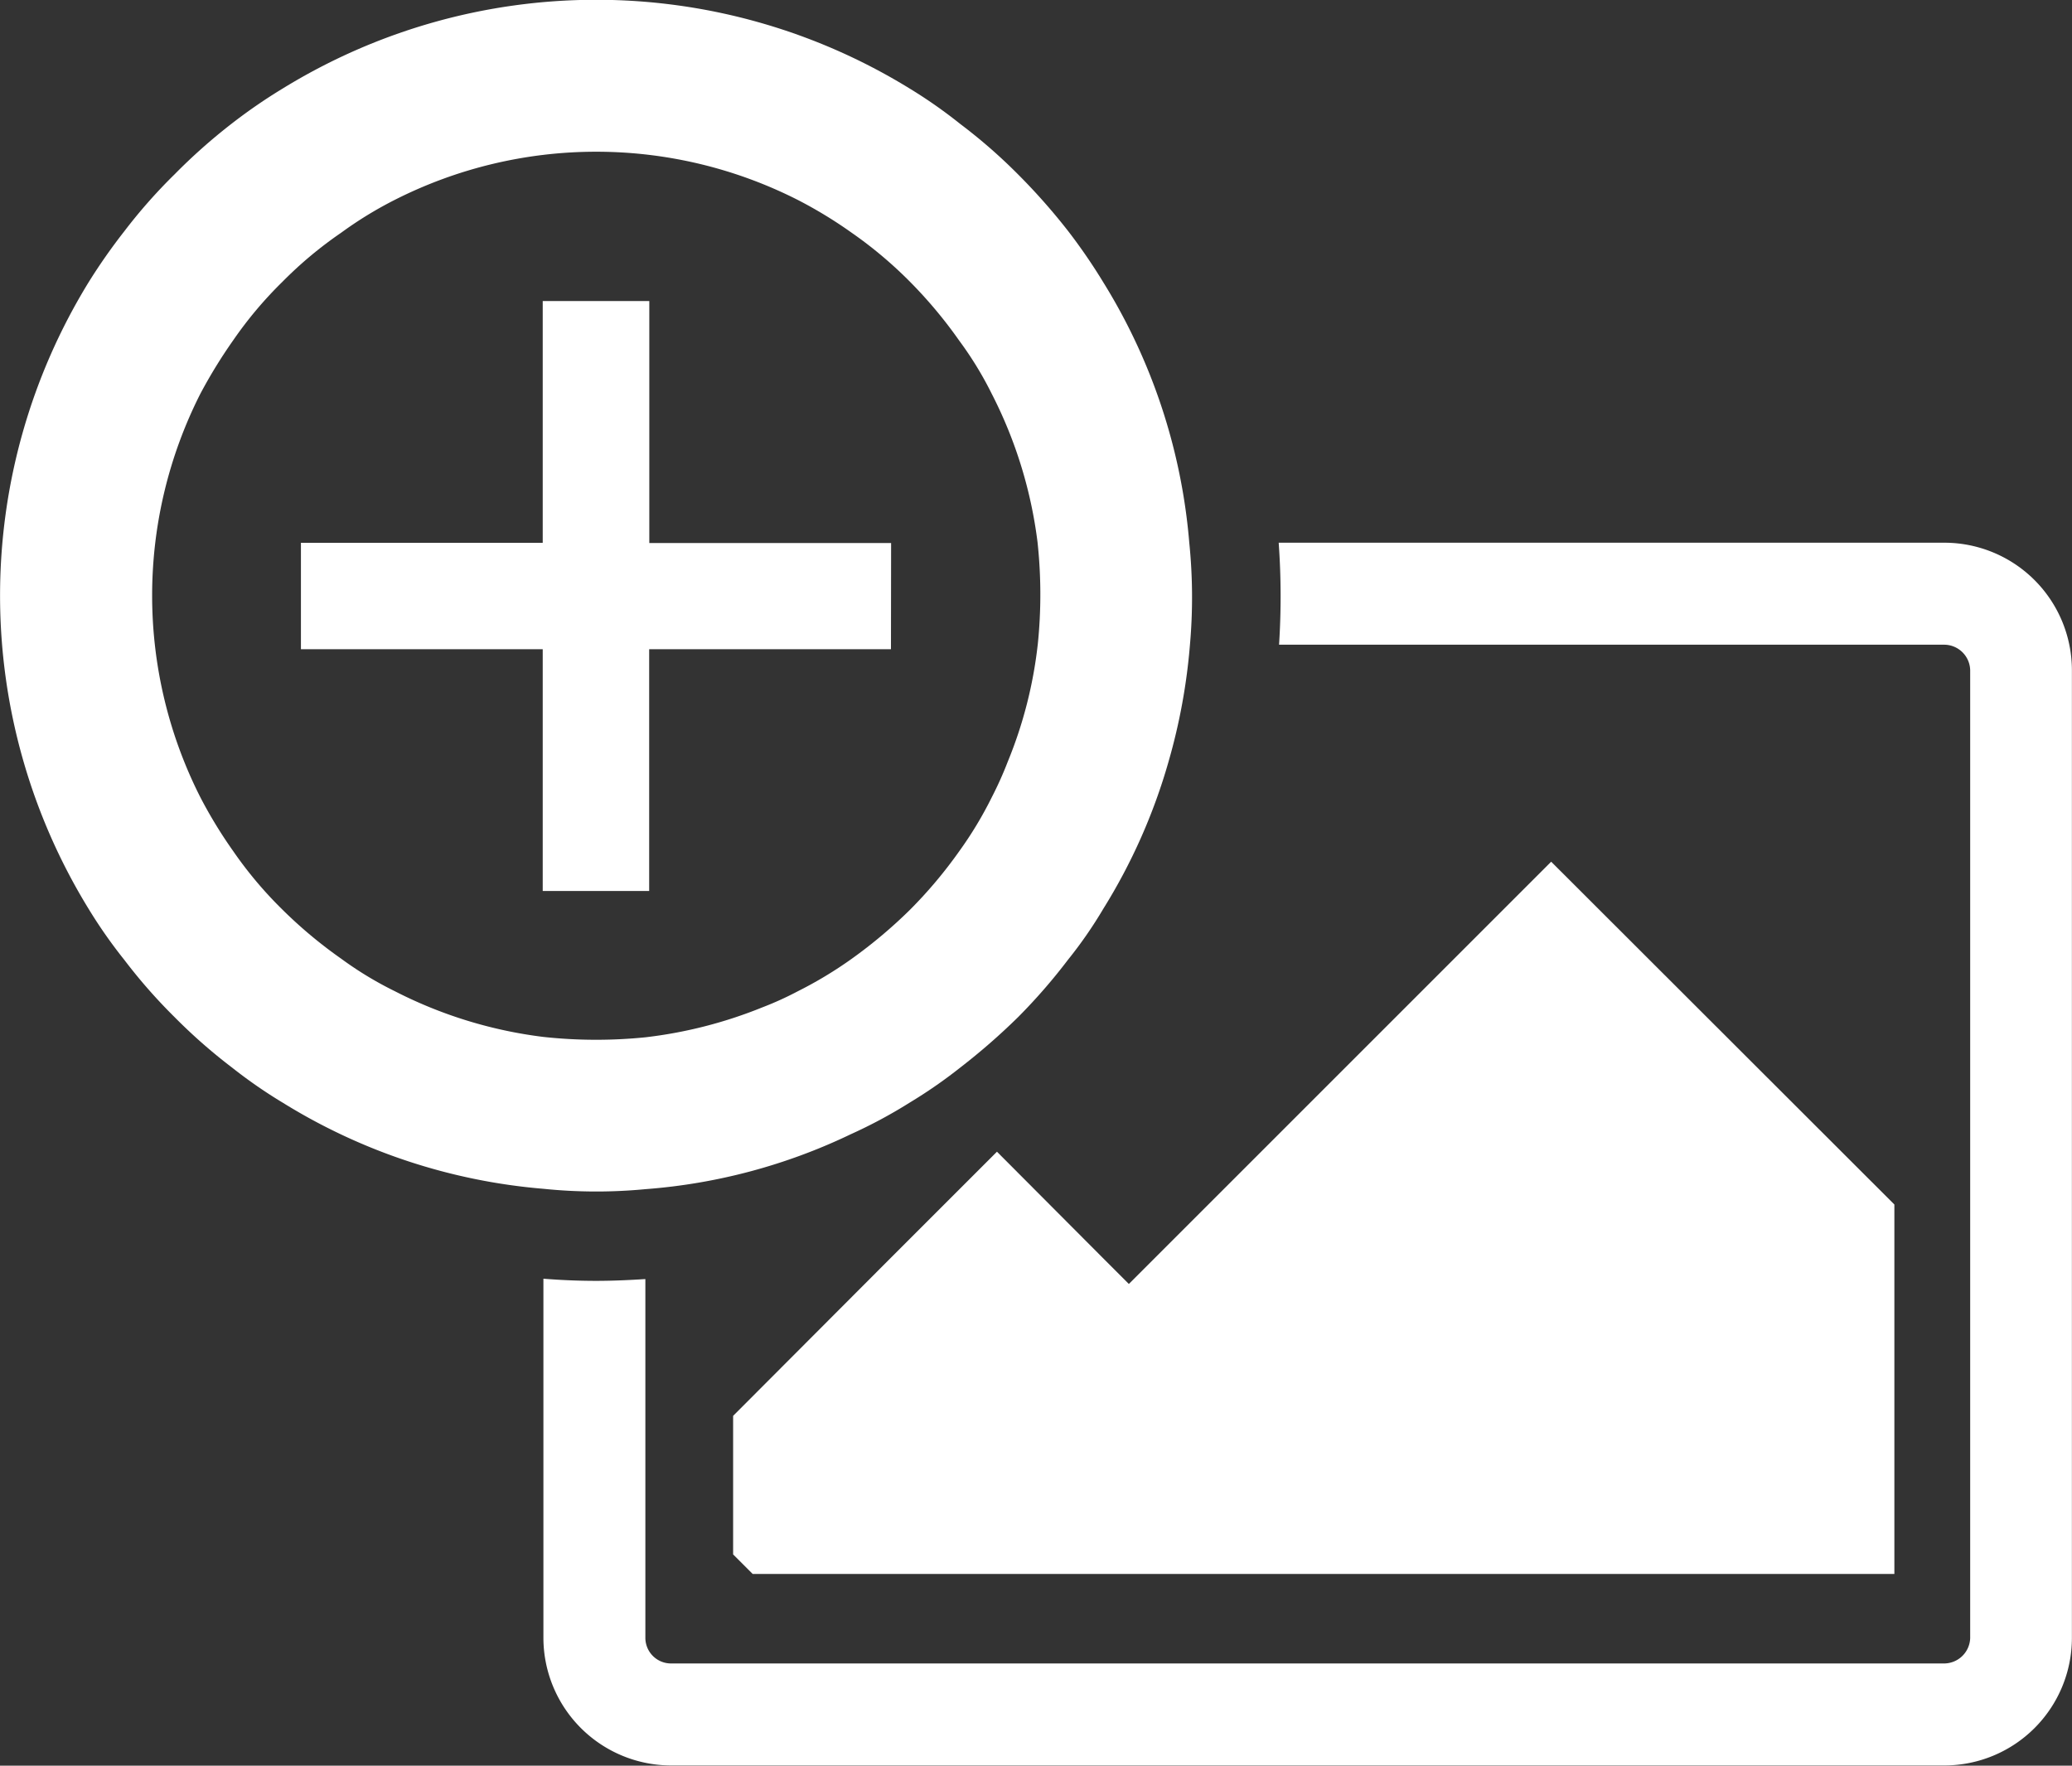 <svg xmlns="http://www.w3.org/2000/svg" id="Add_Photo" width="45.237" height="38.553" viewBox="0 0 45.237 38.553"><rect x="0" y="0" width="45.237" height="38.553" fill="#333333" stroke="none"/><path id="Path_938" data-name="Path 938" d="M2156.742-1666.85v8.067h-24.926l-.427-.427v-3.025l3.453-3.461,2.307-2.307,2.331,2.339.549.549,9.22-9.22Z" transform="translate(-2115.383 1693.15)" fill="#fff"></path><g id="Group_630" data-name="Group 630" transform="translate(-2115.383 1693.15)"><path id="Path_684" data-name="Path 684" d="M2141.348-1681.3a12.789,12.789,0,0,0-1.876-5.684,12.44,12.44,0,0,0-.763-1.113,13.543,13.543,0,0,0-1.1-1.246,11.74,11.74,0,0,0-1.261-1.1,10.579,10.579,0,0,0-1.113-.779,13.056,13.056,0,0,0-13.672,0,11.813,11.813,0,0,0-1.121.771,12.465,12.465,0,0,0-1.246,1.106,11.617,11.617,0,0,0-1.1,1.246,12.653,12.653,0,0,0-.779,1.113,13.07,13.07,0,0,0,0,13.68,10.735,10.735,0,0,0,.779,1.113,11.8,11.8,0,0,0,1.1,1.253,11.913,11.913,0,0,0,1.253,1.1,10.586,10.586,0,0,0,1.114.771,12.8,12.8,0,0,0,5.684,1.876,11.276,11.276,0,0,0,2.227.008,12.521,12.521,0,0,0,4.485-1.2,10.678,10.678,0,0,0,1.277-.685,10.658,10.658,0,0,0,1.113-.771,14.06,14.06,0,0,0,1.261-1.1,12.491,12.491,0,0,0,1.09-1.253,9.47,9.47,0,0,0,.771-1.113,12.6,12.6,0,0,0,1.425-3.216,12.972,12.972,0,0,0,.467-2.554A11.781,11.781,0,0,0,2141.348-1681.3Zm-3.309,2.227a9.494,9.494,0,0,1-.654,2.554,7.872,7.872,0,0,1-.35.779,8.292,8.292,0,0,1-.709,1.176,9.922,9.922,0,0,1-1.074,1.277,10.559,10.559,0,0,1-1.277,1.074,8.822,8.822,0,0,1-1.176.708,7.038,7.038,0,0,1-.771.35,9.8,9.8,0,0,1-2.554.654,10.693,10.693,0,0,1-2.227-.008,9.7,9.7,0,0,1-3.247-1,7.747,7.747,0,0,1-1.168-.708,9.91,9.91,0,0,1-1.285-1.074,8.732,8.732,0,0,1-1.074-1.277,10.012,10.012,0,0,1-.717-1.176,9.744,9.744,0,0,1,0-8.806,10.9,10.9,0,0,1,.717-1.168,8.681,8.681,0,0,1,1.074-1.277,8.736,8.736,0,0,1,1.285-1.074,8.455,8.455,0,0,1,1.168-.716,9.726,9.726,0,0,1,8.8,0,9.611,9.611,0,0,1,1.176.716,9.147,9.147,0,0,1,1.277,1.074,9.9,9.9,0,0,1,1.074,1.285,7.713,7.713,0,0,1,.709,1.16,9.719,9.719,0,0,1,1,3.247A10.654,10.654,0,0,1,2138.039-1679.068Z" fill="#fff"></path></g><path id="Path_686" data-name="Path 686" d="M2157.838-1681.3H2143.3a16.415,16.415,0,0,1,.008,2.227h14.528a.57.57,0,0,1,.561.553v21.138a.572.572,0,0,1-.561.553h-27.81a.56.56,0,0,1-.553-.553v-7.84c-.358.023-.716.039-1.074.039-.382,0-.771-.016-1.152-.047v7.848a2.791,2.791,0,0,0,2.78,2.78h27.811a2.786,2.786,0,0,0,2.78-2.78v-21.138A2.786,2.786,0,0,0,2157.838-1681.3Z" transform="translate(-2115.383 1693.15)" fill="#fff"></path><path id="Path_687" data-name="Path 687" d="M2134.838-1681.293h-5.279v-5.284h-2.327v5.279h-5.279v2.324h5.279v5.278h2.324v-5.278h5.279Z" transform="translate(-2115.383 1693.15)" fill="#fff"></path></svg>